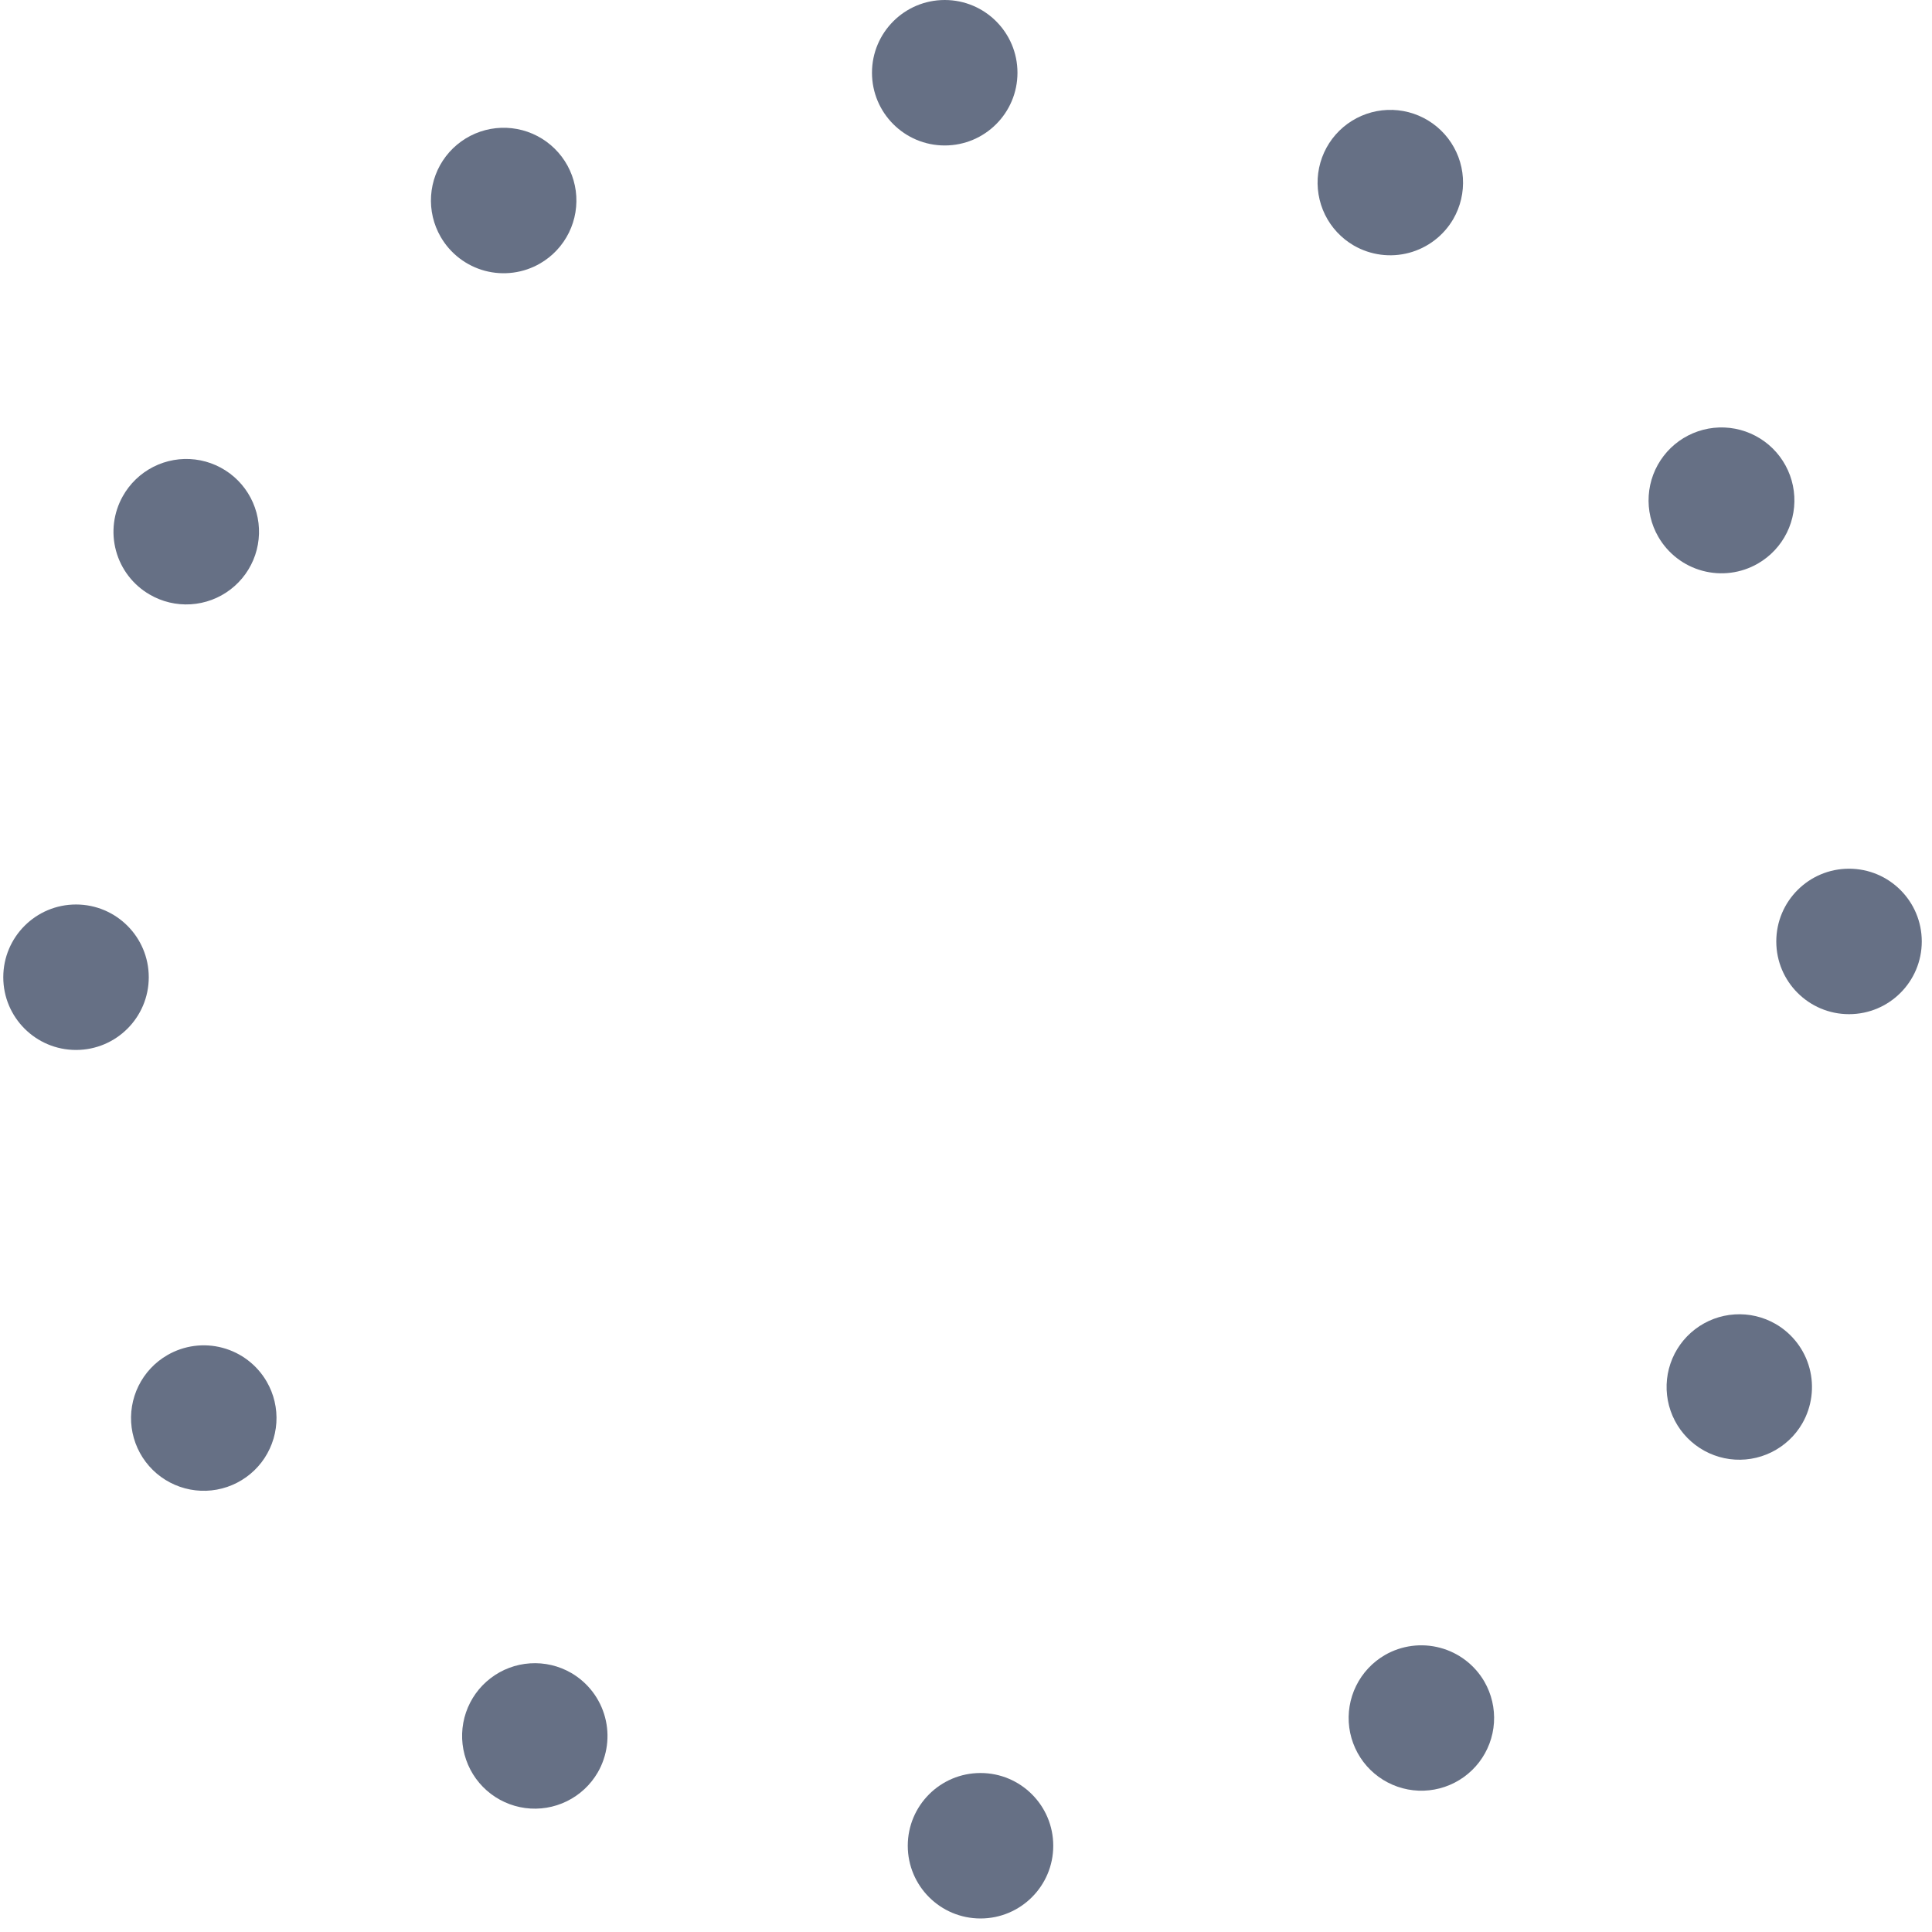 <svg xmlns="http://www.w3.org/2000/svg" width="92" height="92" viewBox="0 0 92 92" fill="none"><path d="M44.987 6.927C46.9 6.927 48.451 5.377 48.451 3.464C48.451 1.551 46.9 0 44.987 0C43.074 0 41.523 1.551 41.523 3.464C41.523 5.377 43.074 6.927 44.987 6.927Z" fill="#667085"></path><path d="M25.722 12.544C26.314 12.201 26.791 11.689 27.093 11.075C27.395 10.46 27.508 9.769 27.418 9.091C27.327 8.412 27.038 7.775 26.585 7.261C26.133 6.747 25.539 6.378 24.877 6.201C24.215 6.025 23.516 6.048 22.868 6.269C22.22 6.49 21.651 6.898 21.235 7.441C20.818 7.985 20.572 8.64 20.528 9.323C20.483 10.006 20.642 10.687 20.985 11.28C21.213 11.675 21.516 12.02 21.877 12.297C22.239 12.574 22.651 12.777 23.091 12.895C23.531 13.012 23.99 13.041 24.441 12.981C24.893 12.921 25.328 12.773 25.722 12.544Z" fill="#667085"></path><path d="M7.121 28.308C7.715 28.656 8.398 28.819 9.085 28.776C9.772 28.733 10.43 28.488 10.976 28.069C11.522 27.651 11.932 27.08 12.152 26.428C12.372 25.776 12.393 25.074 12.213 24.41C12.032 23.746 11.658 23.151 11.138 22.701C10.618 22.251 9.976 21.965 9.293 21.881C8.61 21.797 7.918 21.919 7.304 22.23C6.691 22.541 6.184 23.027 5.848 23.628C5.403 24.419 5.286 25.353 5.525 26.229C5.763 27.105 6.336 27.852 7.121 28.308Z" fill="#667085"></path><path d="M3.62 49.998C5.533 49.998 7.084 48.448 7.084 46.535C7.084 44.622 5.533 43.071 3.62 43.071C1.707 43.071 0.156 44.622 0.156 46.535C0.156 48.448 1.707 49.998 3.62 49.998Z" fill="#667085"></path><path d="M7.973 64.527C7.379 64.869 6.9 65.38 6.597 65.995C6.294 66.609 6.18 67.3 6.269 67.98C6.359 68.659 6.648 69.297 7.1 69.812C7.552 70.327 8.147 70.696 8.809 70.873C9.471 71.05 10.171 71.027 10.819 70.806C11.468 70.585 12.037 70.177 12.454 69.633C12.87 69.088 13.116 68.433 13.16 67.749C13.204 67.065 13.044 66.383 12.7 65.791C12.24 64.997 11.484 64.418 10.598 64.181C9.712 63.944 8.768 64.068 7.973 64.527Z" fill="#667085"></path><path d="M27.201 79.664C26.608 79.321 25.927 79.162 25.243 79.207C24.56 79.251 23.905 79.497 23.362 79.914C22.818 80.33 22.41 80.899 22.189 81.547C21.969 82.195 21.945 82.894 22.122 83.556C22.298 84.218 22.667 84.812 23.181 85.264C23.695 85.716 24.332 86.006 25.011 86.097C25.69 86.187 26.38 86.074 26.995 85.772C27.61 85.47 28.121 84.993 28.465 84.401C28.923 83.605 29.048 82.659 28.811 81.771C28.574 80.883 27.995 80.126 27.201 79.664Z" fill="#667085"></path><path d="M46.691 91.356C48.604 91.356 50.155 89.806 50.155 87.893C50.155 85.98 48.604 84.429 46.691 84.429C44.778 84.429 43.227 85.98 43.227 87.893C43.227 89.806 44.778 91.356 46.691 91.356Z" fill="#667085"></path><path d="M65.947 78.812C65.355 79.156 64.877 79.667 64.576 80.282C64.274 80.896 64.161 81.587 64.251 82.266C64.342 82.944 64.631 83.581 65.083 84.096C65.536 84.61 66.13 84.978 66.792 85.155C67.453 85.332 68.153 85.308 68.801 85.087C69.449 84.867 70.017 84.459 70.434 83.915C70.85 83.372 71.097 82.717 71.141 82.033C71.185 81.35 71.026 80.669 70.684 80.076C70.222 79.281 69.464 78.702 68.576 78.466C67.689 78.229 66.743 78.353 65.947 78.812Z" fill="#667085"></path><path d="M84.557 63.048C83.964 62.705 83.283 62.546 82.6 62.591C81.916 62.635 81.262 62.881 80.718 63.298C80.174 63.714 79.766 64.283 79.546 64.931C79.325 65.579 79.302 66.278 79.478 66.94C79.655 67.602 80.023 68.196 80.538 68.648C81.052 69.1 81.689 69.39 82.368 69.481C83.046 69.571 83.737 69.458 84.351 69.156C84.966 68.854 85.478 68.377 85.821 67.785C86.28 66.989 86.404 66.043 86.168 65.155C85.931 64.267 85.352 63.51 84.557 63.048Z" fill="#667085"></path><path d="M88.049 48.294C89.962 48.294 91.513 46.744 91.513 44.831C91.513 42.918 89.962 41.367 88.049 41.367C86.136 41.367 84.585 42.918 84.585 44.831C84.585 46.744 86.136 48.294 88.049 48.294Z" fill="#667085"></path><path d="M83.705 26.839C84.301 26.496 84.782 25.985 85.087 25.369C85.392 24.753 85.508 24.061 85.419 23.379C85.331 22.697 85.041 22.058 84.589 21.54C84.136 21.023 83.54 20.652 82.877 20.473C82.213 20.295 81.511 20.317 80.86 20.538C80.209 20.759 79.638 21.168 79.22 21.713C78.802 22.258 78.554 22.915 78.51 23.601C78.465 24.287 78.624 24.971 78.969 25.566C79.429 26.362 80.186 26.943 81.074 27.181C81.962 27.42 82.908 27.297 83.705 26.839Z" fill="#667085"></path><path d="M69.205 10.428C69.547 9.835 69.706 9.154 69.662 8.471C69.618 7.787 69.371 7.133 68.955 6.589C68.538 6.046 67.97 5.638 67.322 5.417C66.674 5.196 65.974 5.173 65.313 5.349C64.651 5.526 64.057 5.894 63.604 6.409C63.152 6.923 62.863 7.56 62.772 8.239C62.682 8.917 62.795 9.608 63.096 10.223C63.398 10.837 63.876 11.349 64.468 11.692C65.264 12.151 66.21 12.276 67.097 12.039C67.985 11.802 68.743 11.223 69.205 10.428Z" fill="#667085"></path></svg>